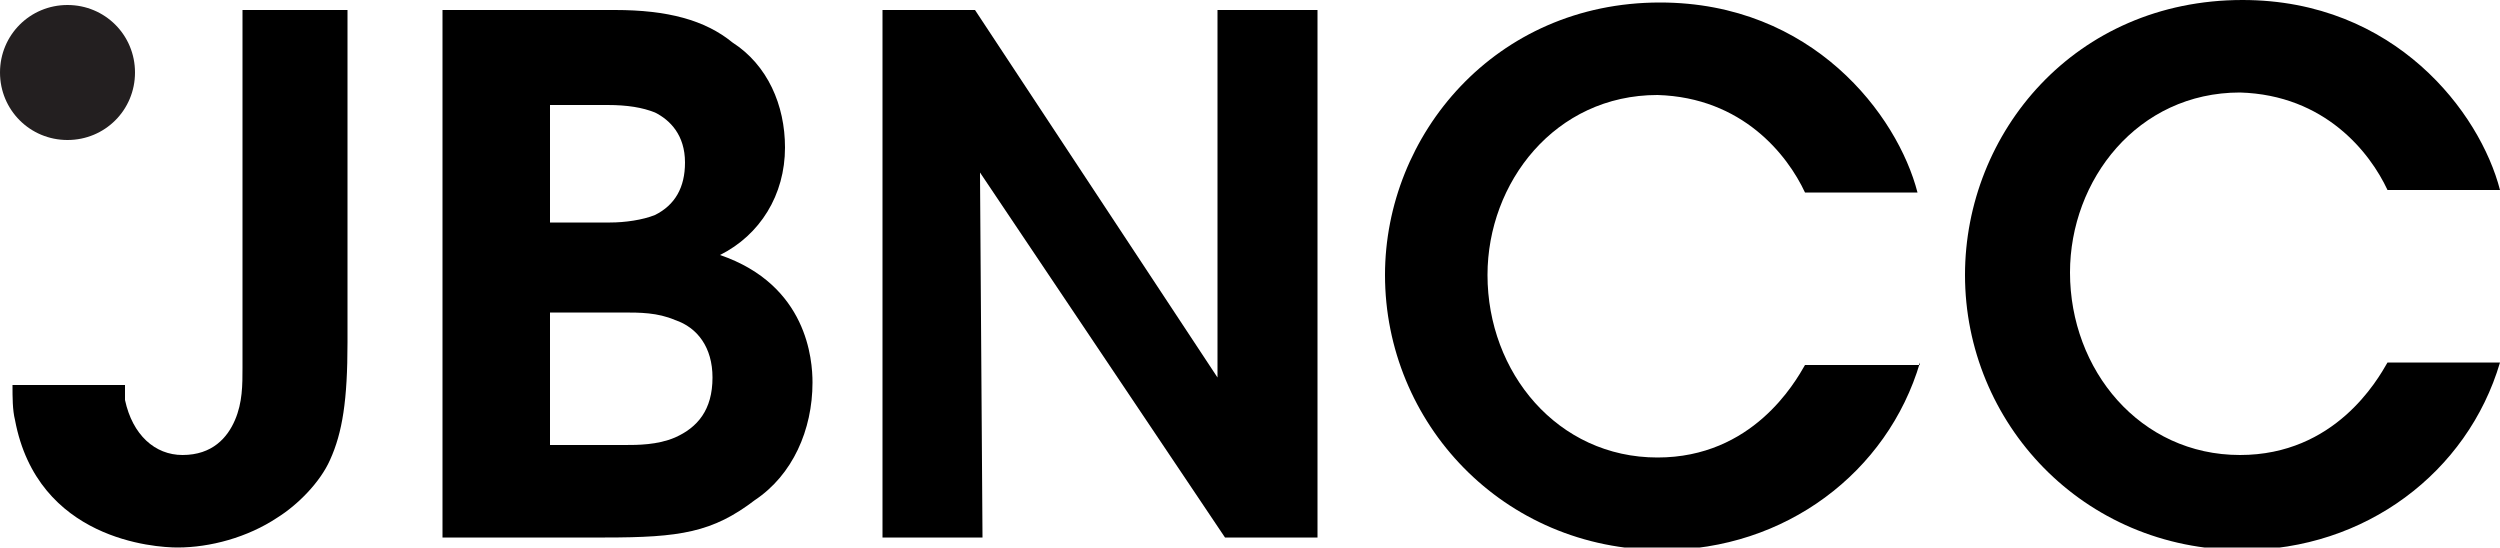 <?xml version="1.0" encoding="utf-8"?>
<!-- Generator: Adobe Illustrator 21.1.0, SVG Export Plug-In . SVG Version: 6.00 Build 0)  -->
<svg version="1.1" id="Layer_1" xmlns="http://www.w3.org/2000/svg" xmlns:xlink="http://www.w3.org/1999/xlink" x="0px" y="0px"
	 viewBox="0 0 100 21.9" style="enable-background:new 0 0 100 21.9;" xml:space="preserve">
<style type="text/css">
	.st0{fill:#231F20;}
</style>
<path class="st0" d="M0,2.9c0,1.5,1.2,2.7,2.7,2.7c1.5,0,2.7-1.2,2.7-2.7c0-1.5-1.2-2.7-2.7-2.7C1.2,0.2,0,1.4,0,2.9"/>
<path d="M13.9,13.7c0,2.3-0.2,3.6-0.7,4.7c-0.4,0.9-1.3,1.8-2.1,2.3c-1.2,0.8-2.7,1.2-4,1.2c-0.9,0-5.6-0.3-6.5-5.1
	c-0.1-0.4-0.1-0.9-0.1-1.4H5C5,15.6,5,15.8,5,16c0.3,1.4,1.2,2.2,2.3,2.2c1.2,0,1.8-0.7,2.1-1.4c0.3-0.7,0.3-1.4,0.3-2.1V0.4h4.2
	V13.7z"/>
<path d="M17.7,0.4h6.9c2.1,0,3.6,0.4,4.7,1.3c1.4,0.9,2.1,2.5,2.1,4.2c0,1.9-1,3.5-2.6,4.3c3.5,1.2,3.7,4.2,3.7,5.1
	c0,1.9-0.8,3.7-2.3,4.7c-1.7,1.3-3,1.5-6,1.5h-6.5V0.4z M22,8.9h2.4c0.6,0,1.3-0.1,1.8-0.3c0.8-0.4,1.2-1.1,1.2-2.1
	c0-1.1-0.6-1.7-1.2-2c-0.5-0.2-1.1-0.3-1.9-0.3H22V8.9z M22,17.8h3c0.5,0,1.3,0,2-0.3c0.9-0.4,1.5-1.1,1.5-2.4c0-1.2-0.6-2-1.5-2.3
	c-0.7-0.3-1.4-0.3-2.1-0.3H22V17.8z"/>
<polygon points="48.7,15.1 48.7,0.4 52.7,0.4 52.7,21.5 49,21.5 39.2,6.9 39.3,21.5 35.3,21.5 35.3,0.4 39,0.4 "/>
<path d="M76.8,14.5c-1.3,4.4-5.4,7.5-10.3,7.5c-6.4,0-11.1-5.1-11.1-11c0-5.6,4.4-10.9,11-10.9c6.1,0,9.5,4.5,10.3,7.6h-4.5
	c-0.7-1.5-2.5-3.8-5.9-3.9c-4.1,0-6.8,3.5-6.8,7.2c0,3.9,2.8,7.3,6.8,7.3c3.8,0,5.5-3,5.9-3.7H76.8z"/>
<path d="M100,14.5c-1.3,4.4-5.4,7.5-10.3,7.5c-6.4,0-11.1-5.1-11.1-11C78.6,5.3,83,0,89.7,0c6.1,0,9.5,4.5,10.3,7.6h-4.5
	c-0.7-1.5-2.5-3.8-5.9-3.9c-4.1,0-6.8,3.5-6.8,7.2c0,3.9,2.8,7.3,6.8,7.3c3.8,0,5.5-3,5.9-3.7H100z"/>
</svg>
